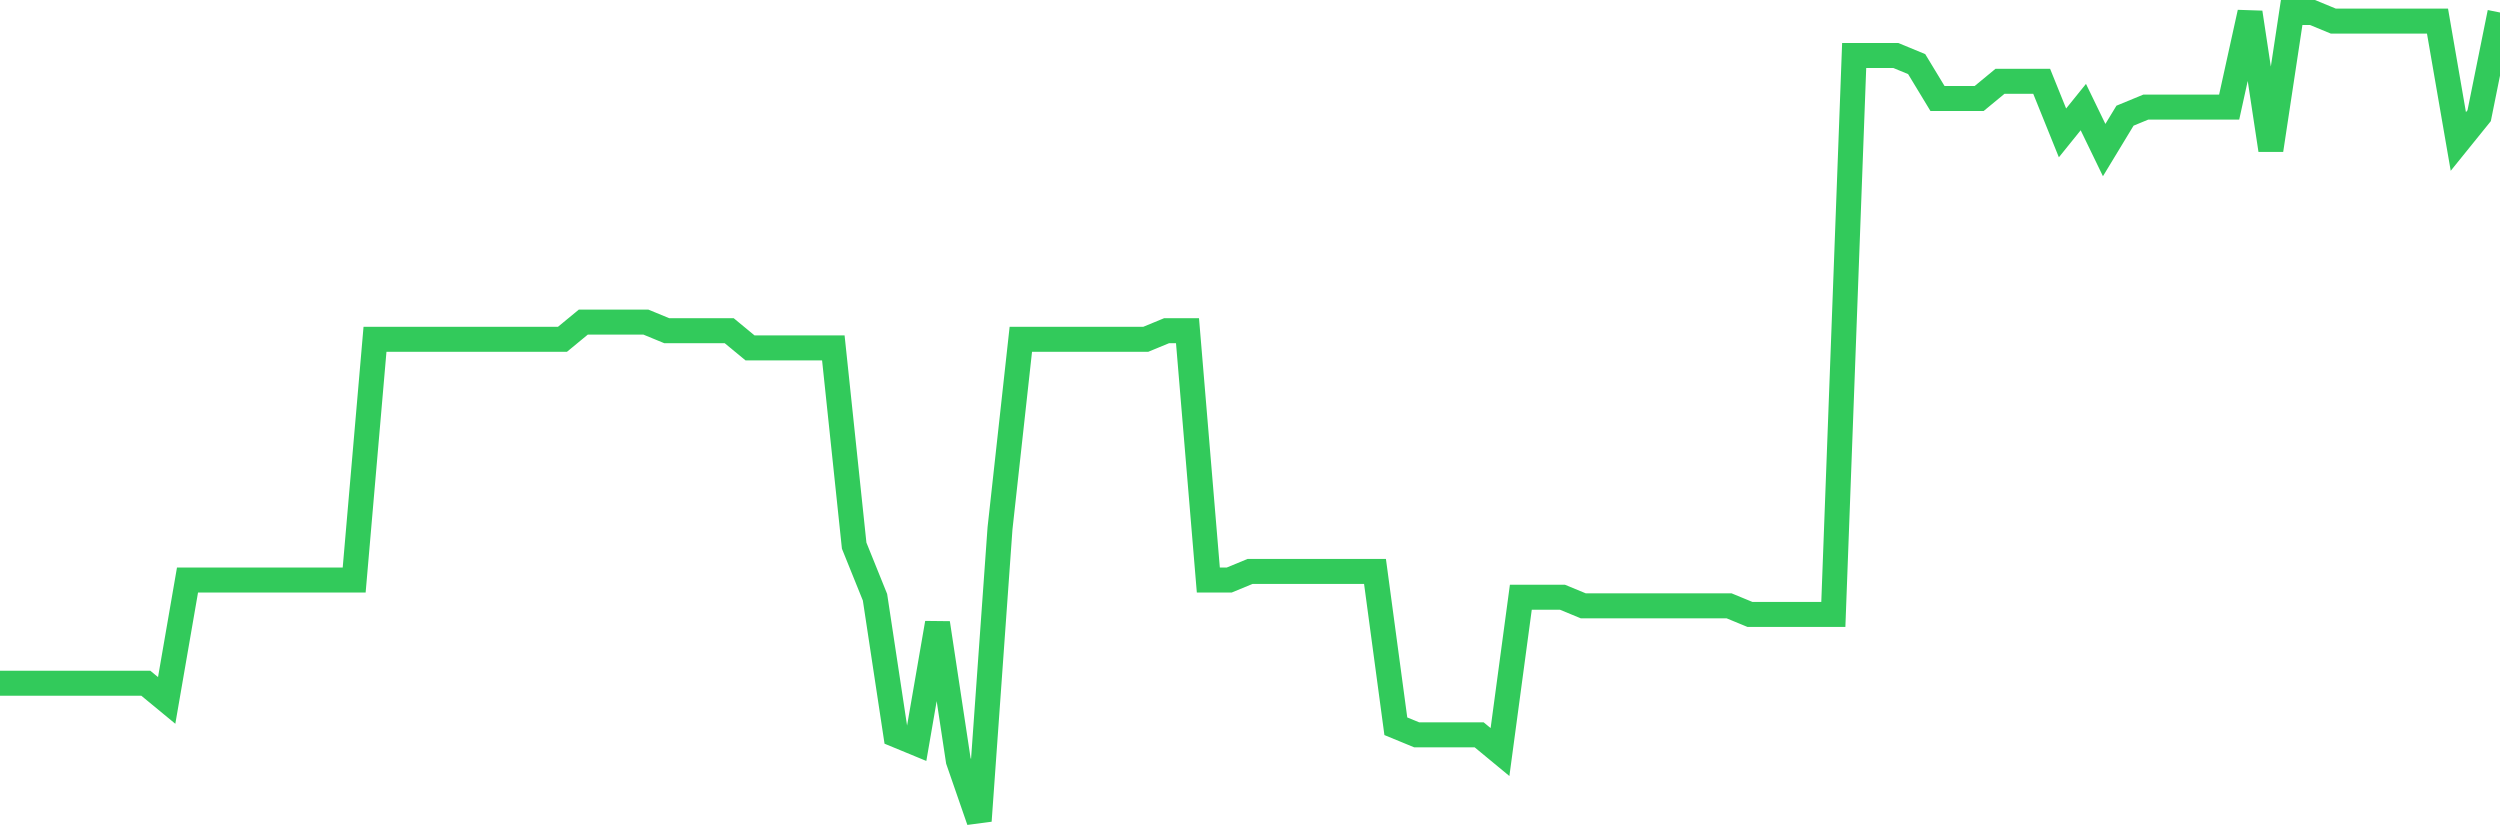 <svg
  xmlns="http://www.w3.org/2000/svg"
  xmlns:xlink="http://www.w3.org/1999/xlink"
  width="120"
  height="40"
  viewBox="0 0 120 40"
  preserveAspectRatio="none"
>
  <polyline
    points="0,32.796 1,32.796 2,32.796 3,32.796 4,32.796 5,32.796 6,32.796 7,32.796 8,33.621 9,27.843 10,27.843 11,27.843 12,27.843 13,27.843 14,27.843 15,27.843 16,27.843 17,27.843 18,16.285 19,16.285 20,16.285 21,16.285 22,16.285 23,16.285 24,16.285 25,16.285 26,16.285 27,16.285 28,15.46 29,15.46 30,15.46 31,15.46 32,15.872 33,15.872 34,15.872 35,15.872 36,16.698 37,16.698 38,16.698 39,16.698 40,16.698 41,26.191 42,28.668 43,35.272 44,35.685 45,29.906 46,36.511 47,39.4 48,25.366 49,16.285 50,16.285 51,16.285 52,16.285 53,16.285 54,16.285 55,16.285 56,15.872 57,15.872 58,27.843 59,27.843 60,27.43 61,27.43 62,27.43 63,27.43 64,27.43 65,27.43 66,27.43 67,34.86 68,35.272 69,35.272 70,35.272 71,35.272 72,36.098 73,28.668 74,28.668 75,28.668 76,29.081 77,29.081 78,29.081 79,29.081 80,29.081 81,29.081 82,29.081 83,29.081 84,29.494 85,29.494 86,29.494 87,29.494 88,29.494 89,2.664 90,2.664 91,2.664 92,3.077 93,4.728 94,4.728 95,4.728 96,3.902 97,3.902 98,3.902 99,6.379 100,5.14 101,7.204 102,5.553 103,5.14 104,5.14 105,5.14 106,5.14 107,5.14 108,0.6 109,7.204 110,0.6 111,0.6 112,1.013 113,1.013 114,1.013 115,1.013 116,1.013 117,1.013 118,6.791 119,5.553 120,0.6"
    fill="none"
    stroke="#32ca5b"
    stroke-width="1.2"
  >
  </polyline>
</svg>
